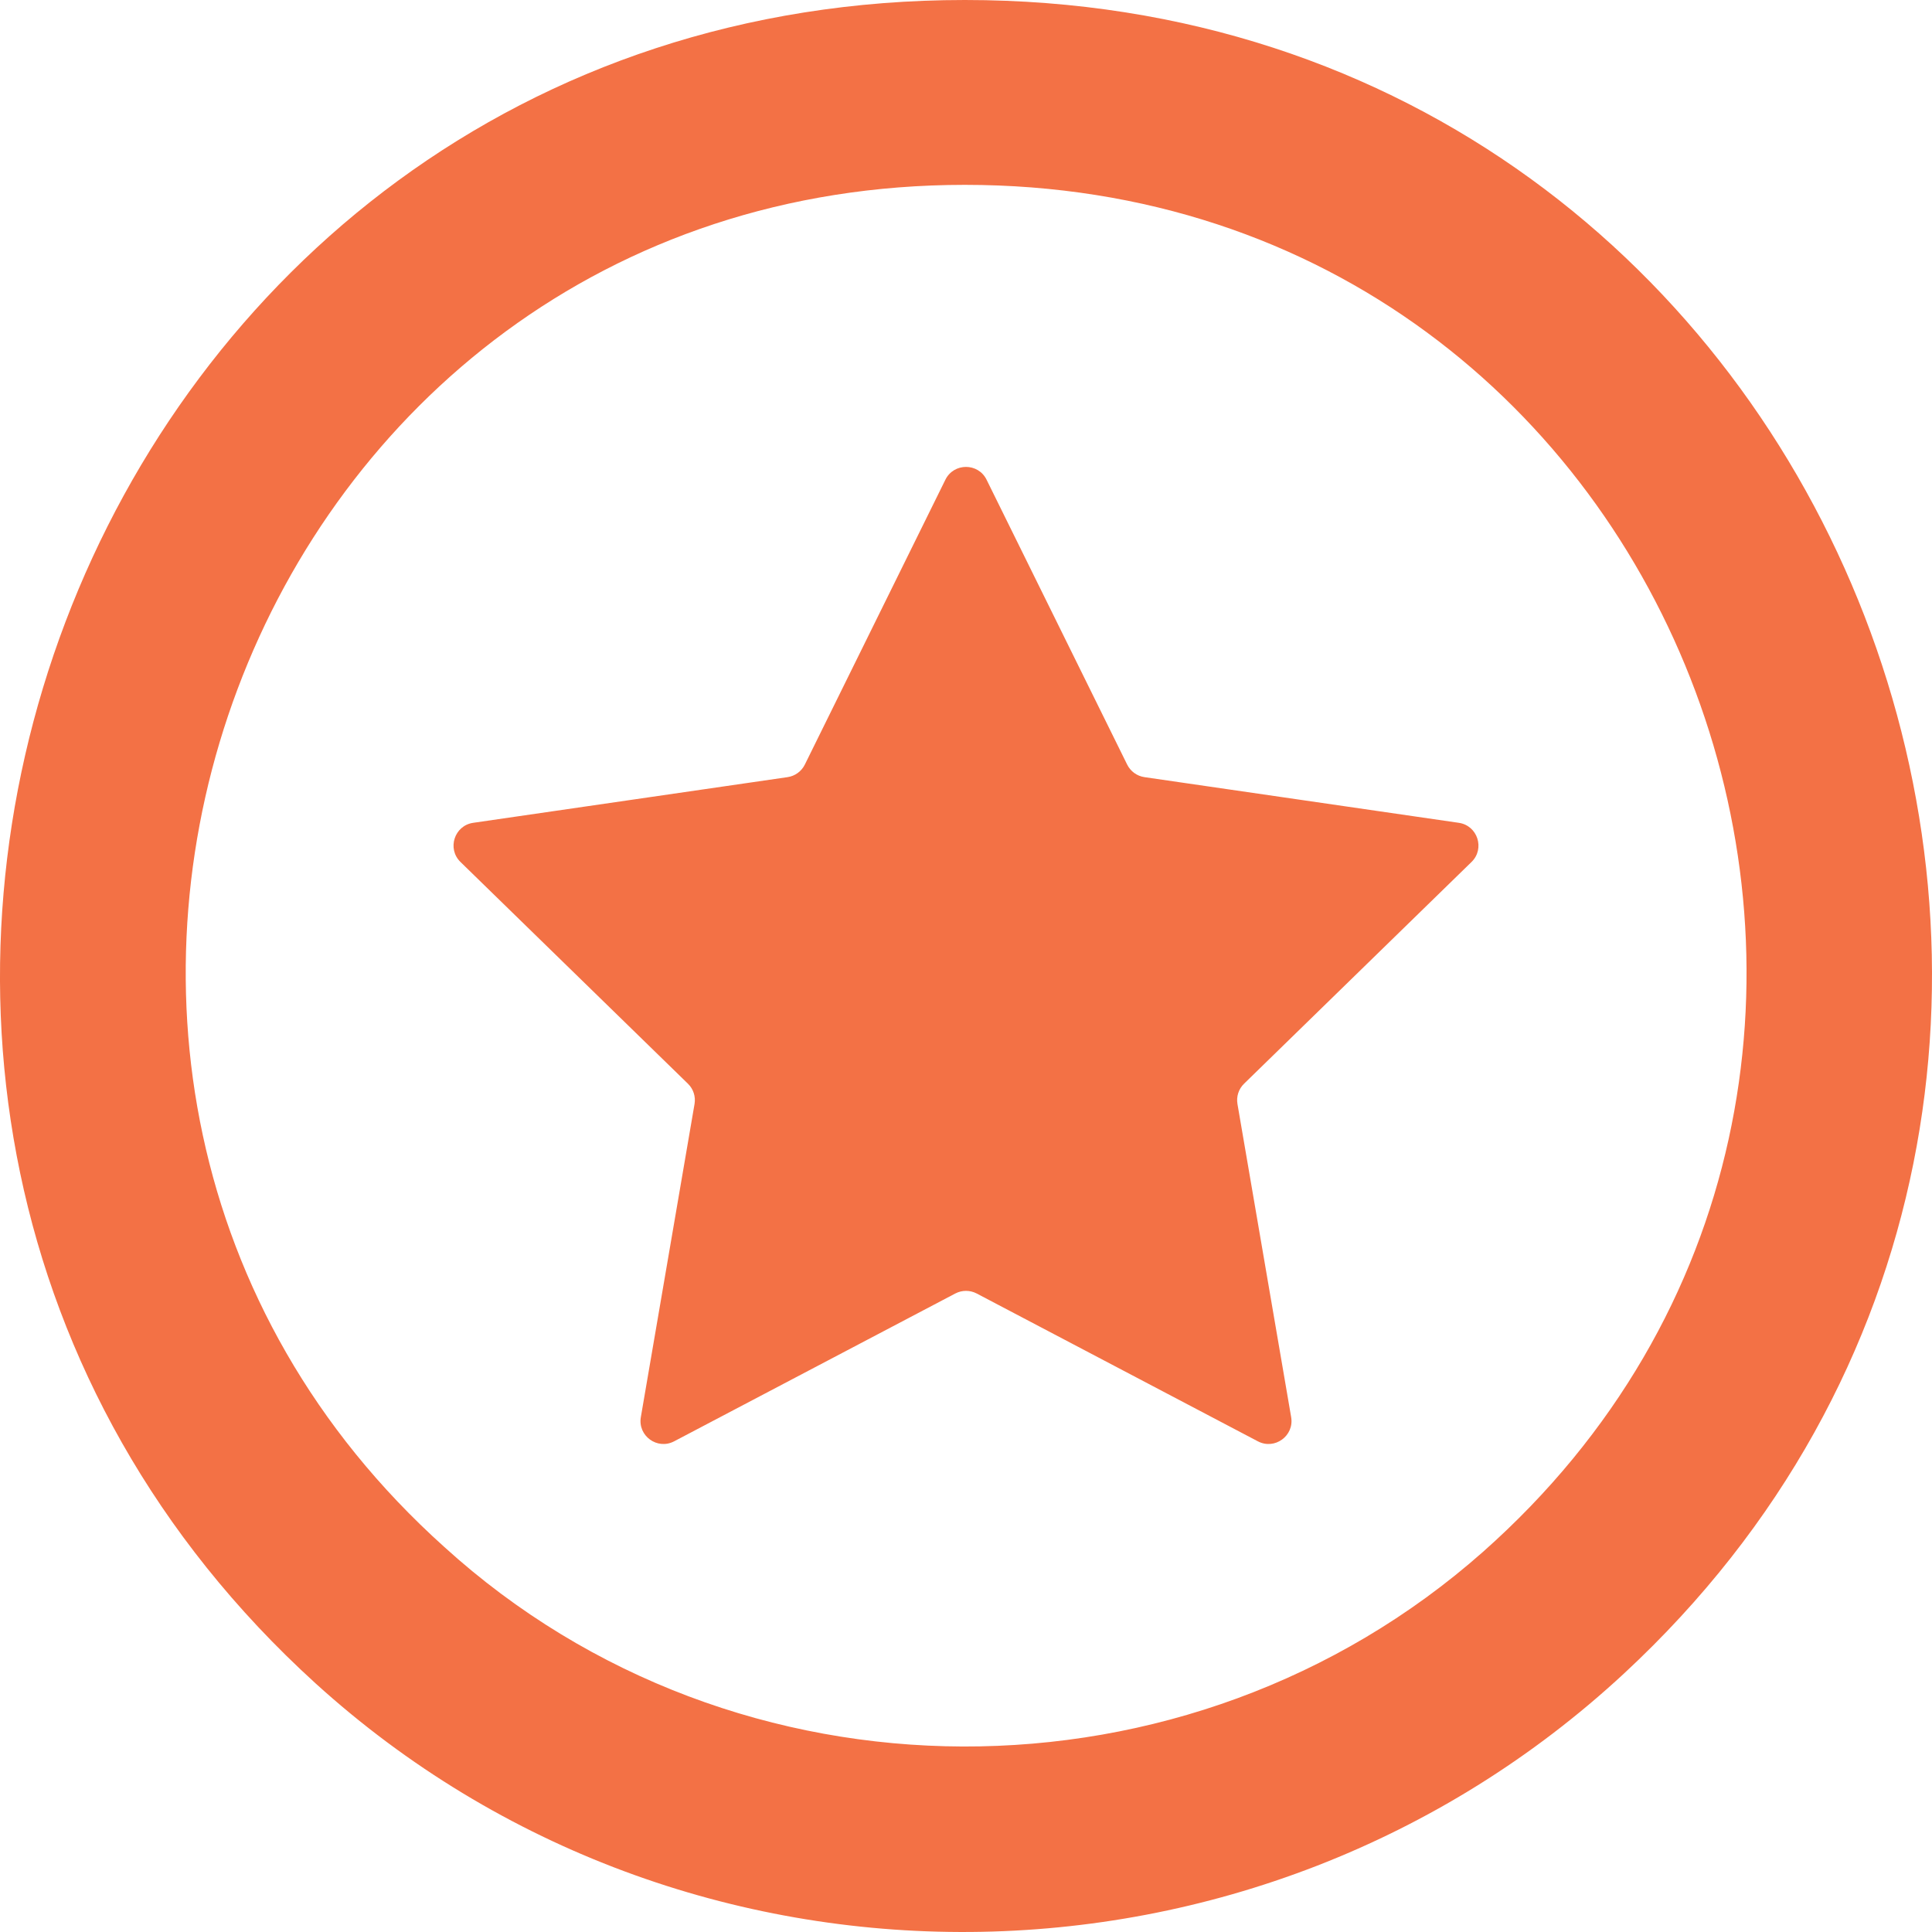 <svg xmlns:xlink="http://www.w3.org/1999/xlink" xmlns="http://www.w3.org/2000/svg" width="53" height="53" aria-hidden="true"><defs><symbol id="icon-experience" viewBox="0 0 53 53">
    <g stroke="none" stroke-width="1" fill="none" fill-rule="evenodd">
        <g transform="translate(-740, -9740)" fill="#F37145">
            <path d="M766.468,9740 C790.756,9740 801.966,9769.761 784.551,9785.909 C774.475,9795.251 758.795,9795.385 748.653,9786.176 C730.971,9770.095 742.114,9740 766.468,9740 Z M766.468,9745.071 C746.718,9745.071 737.777,9769.494 752.19,9782.439 C760.196,9789.713 772.607,9789.713 780.681,9782.573 C795.293,9769.628 786.352,9745.071 766.468,9745.071 Z M765.935,9753.159 C766.166,9752.692 766.834,9752.692 767.064,9753.159 L767.064,9753.159 L770.921,9760.974 C771.013,9761.16 771.19,9761.289 771.395,9761.319 L771.395,9761.319 L780.019,9762.572 C780.535,9762.647 780.741,9763.282 780.368,9763.646 L780.368,9763.646 L774.128,9769.729 C773.979,9769.874 773.912,9770.082 773.947,9770.286 L773.947,9770.286 L775.42,9778.876 C775.508,9779.39 774.968,9779.782 774.506,9779.539 L774.506,9779.539 L766.793,9775.484 C766.61,9775.388 766.39,9775.388 766.207,9775.484 L766.207,9775.484 L758.494,9779.539 C758.032,9779.782 757.492,9779.39 757.58,9778.876 L757.58,9778.876 L759.053,9770.286 C759.088,9770.082 759.021,9769.874 758.872,9769.729 L758.872,9769.729 L752.632,9763.646 C752.259,9763.282 752.465,9762.647 752.981,9762.572 L752.981,9762.572 L761.605,9761.319 C761.81,9761.289 761.987,9761.16 762.079,9760.974 L762.079,9760.974 Z" fill="#F37145"></path>
        </g>
    </g>
</symbol></defs><use xlink:href="#icon-experience"></use></svg>